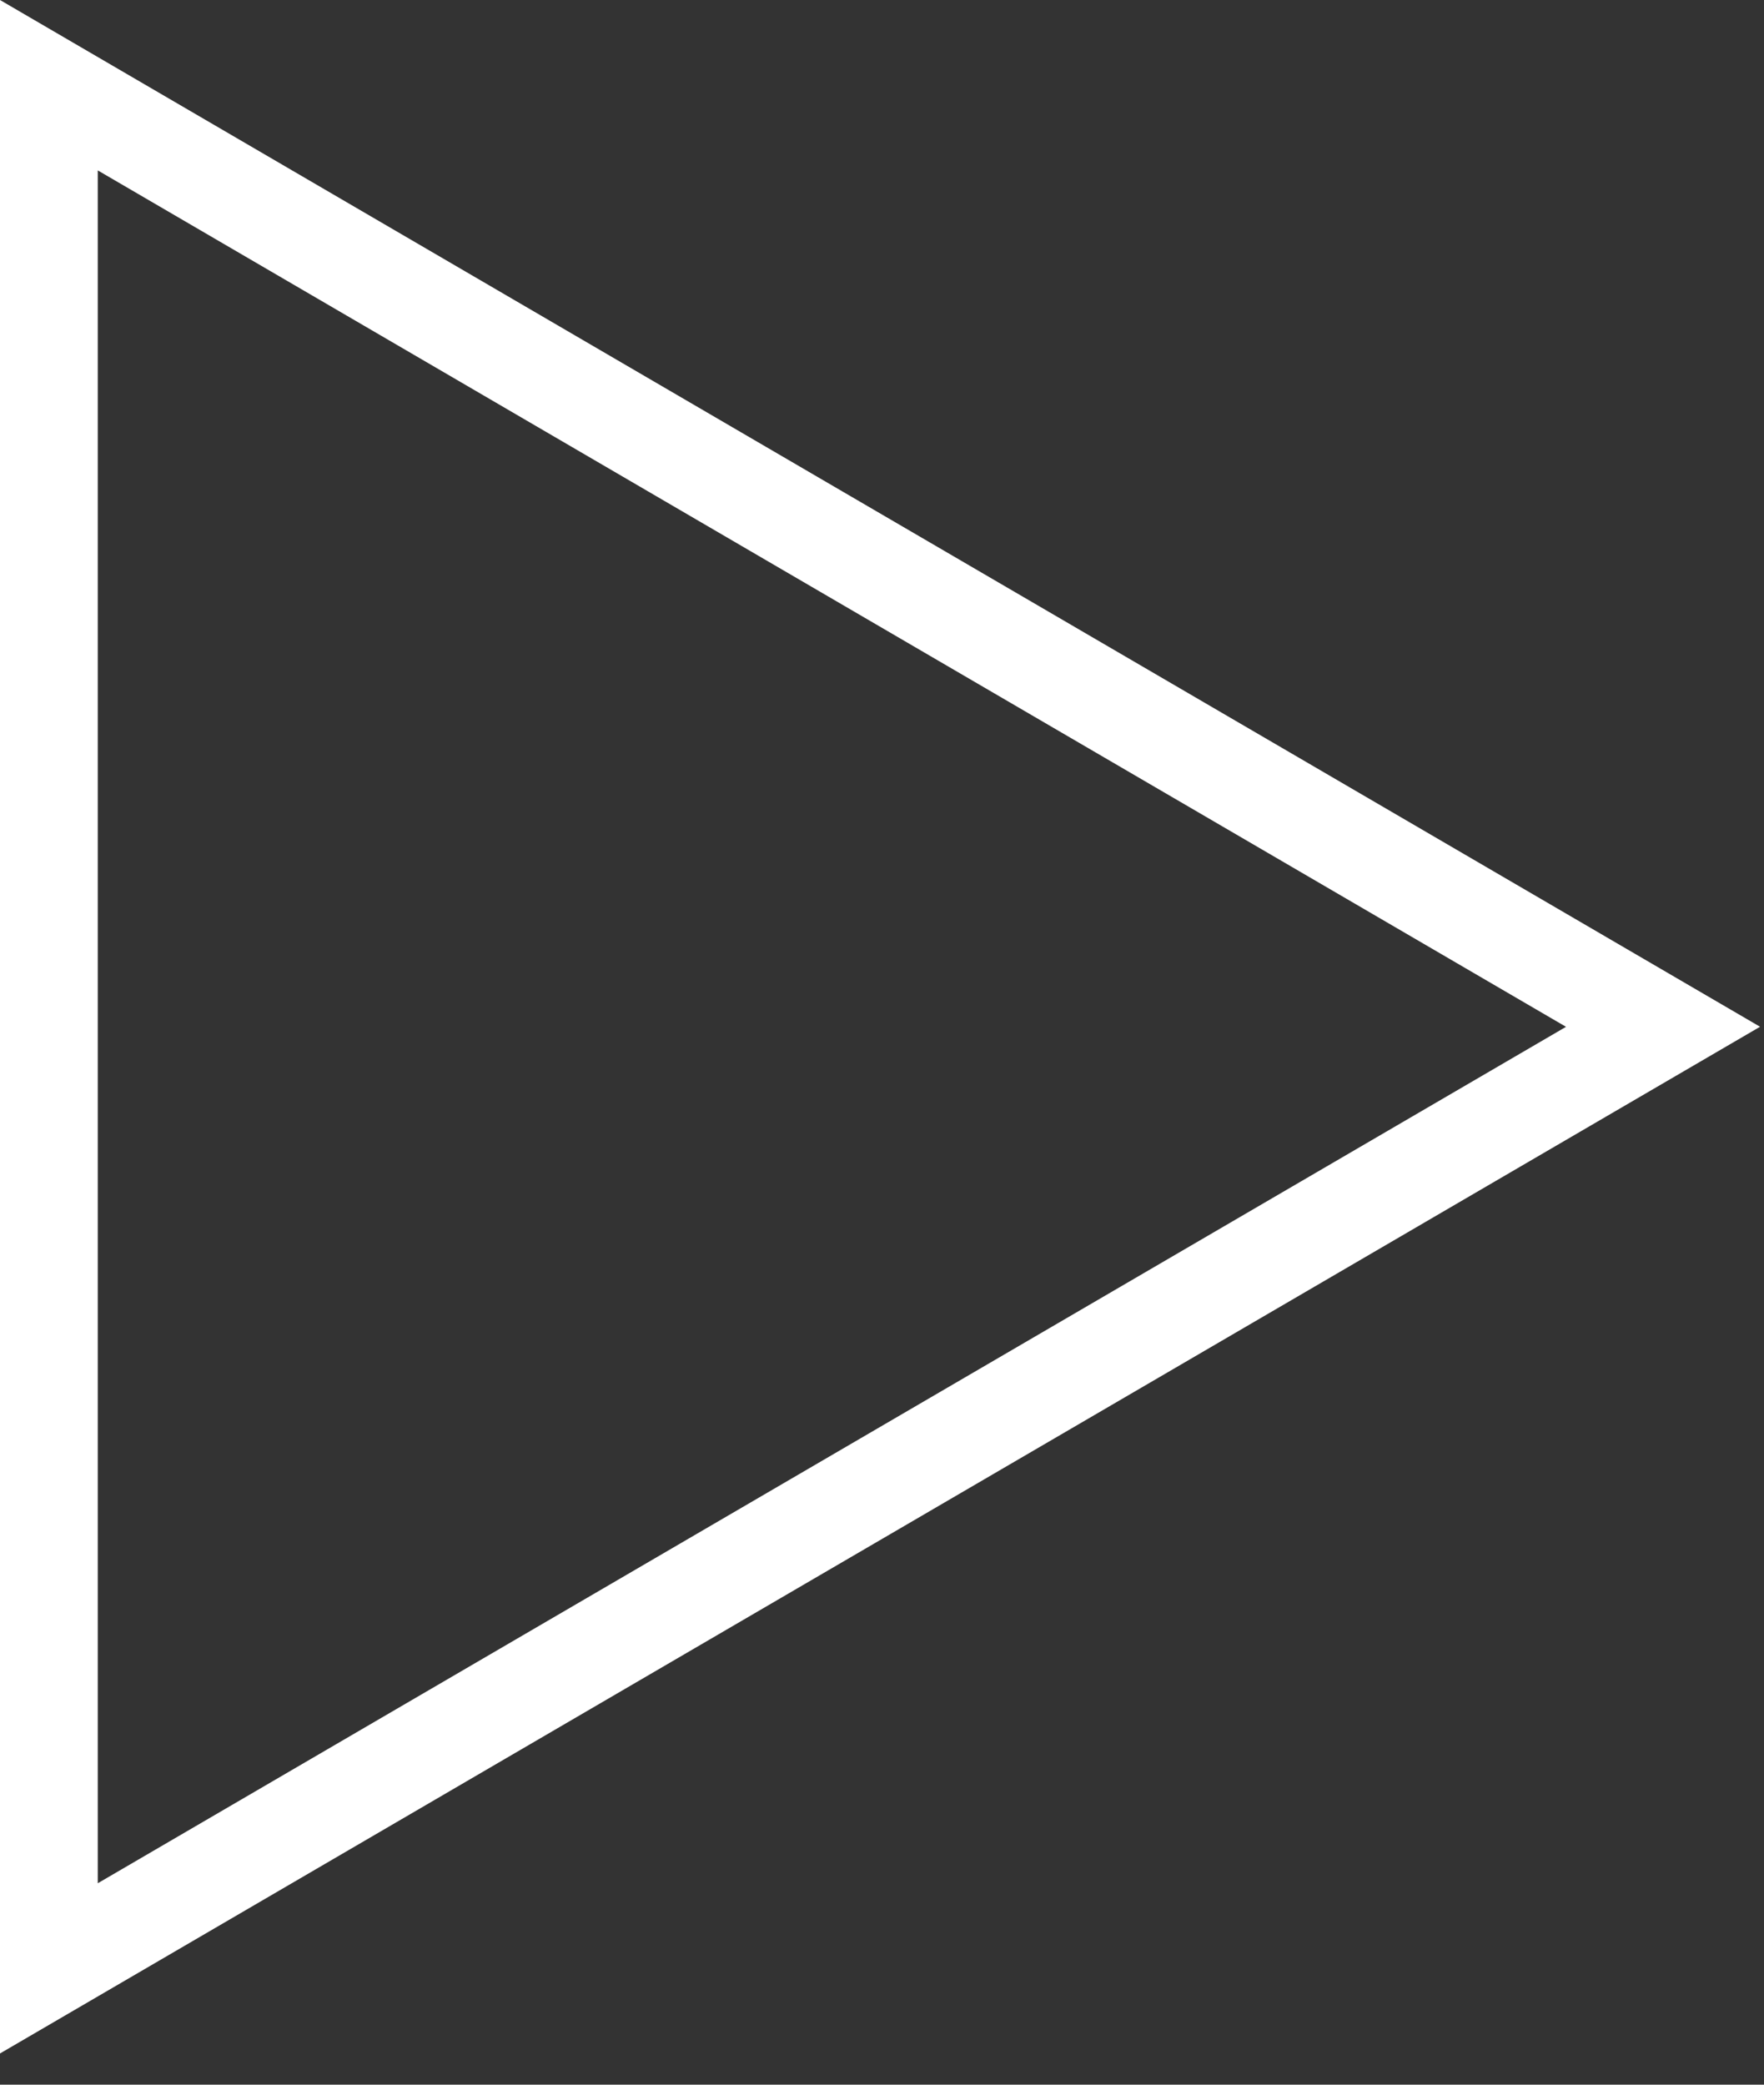 <svg width="55" height="65" viewBox="0 0 55 65" fill="none" xmlns="http://www.w3.org/2000/svg">
<rect x="0" y="0" width="55" height="65" fill="#333333" stroke="none"/>
<path fill-rule="evenodd" clip-rule="evenodd" d="M3.048 5.313L48.827 32.016L3.048 58.72V5.313ZM0 0.003V64.027L54.877 32.014L0 0V0.003Z" fill="white"/>
</svg>
